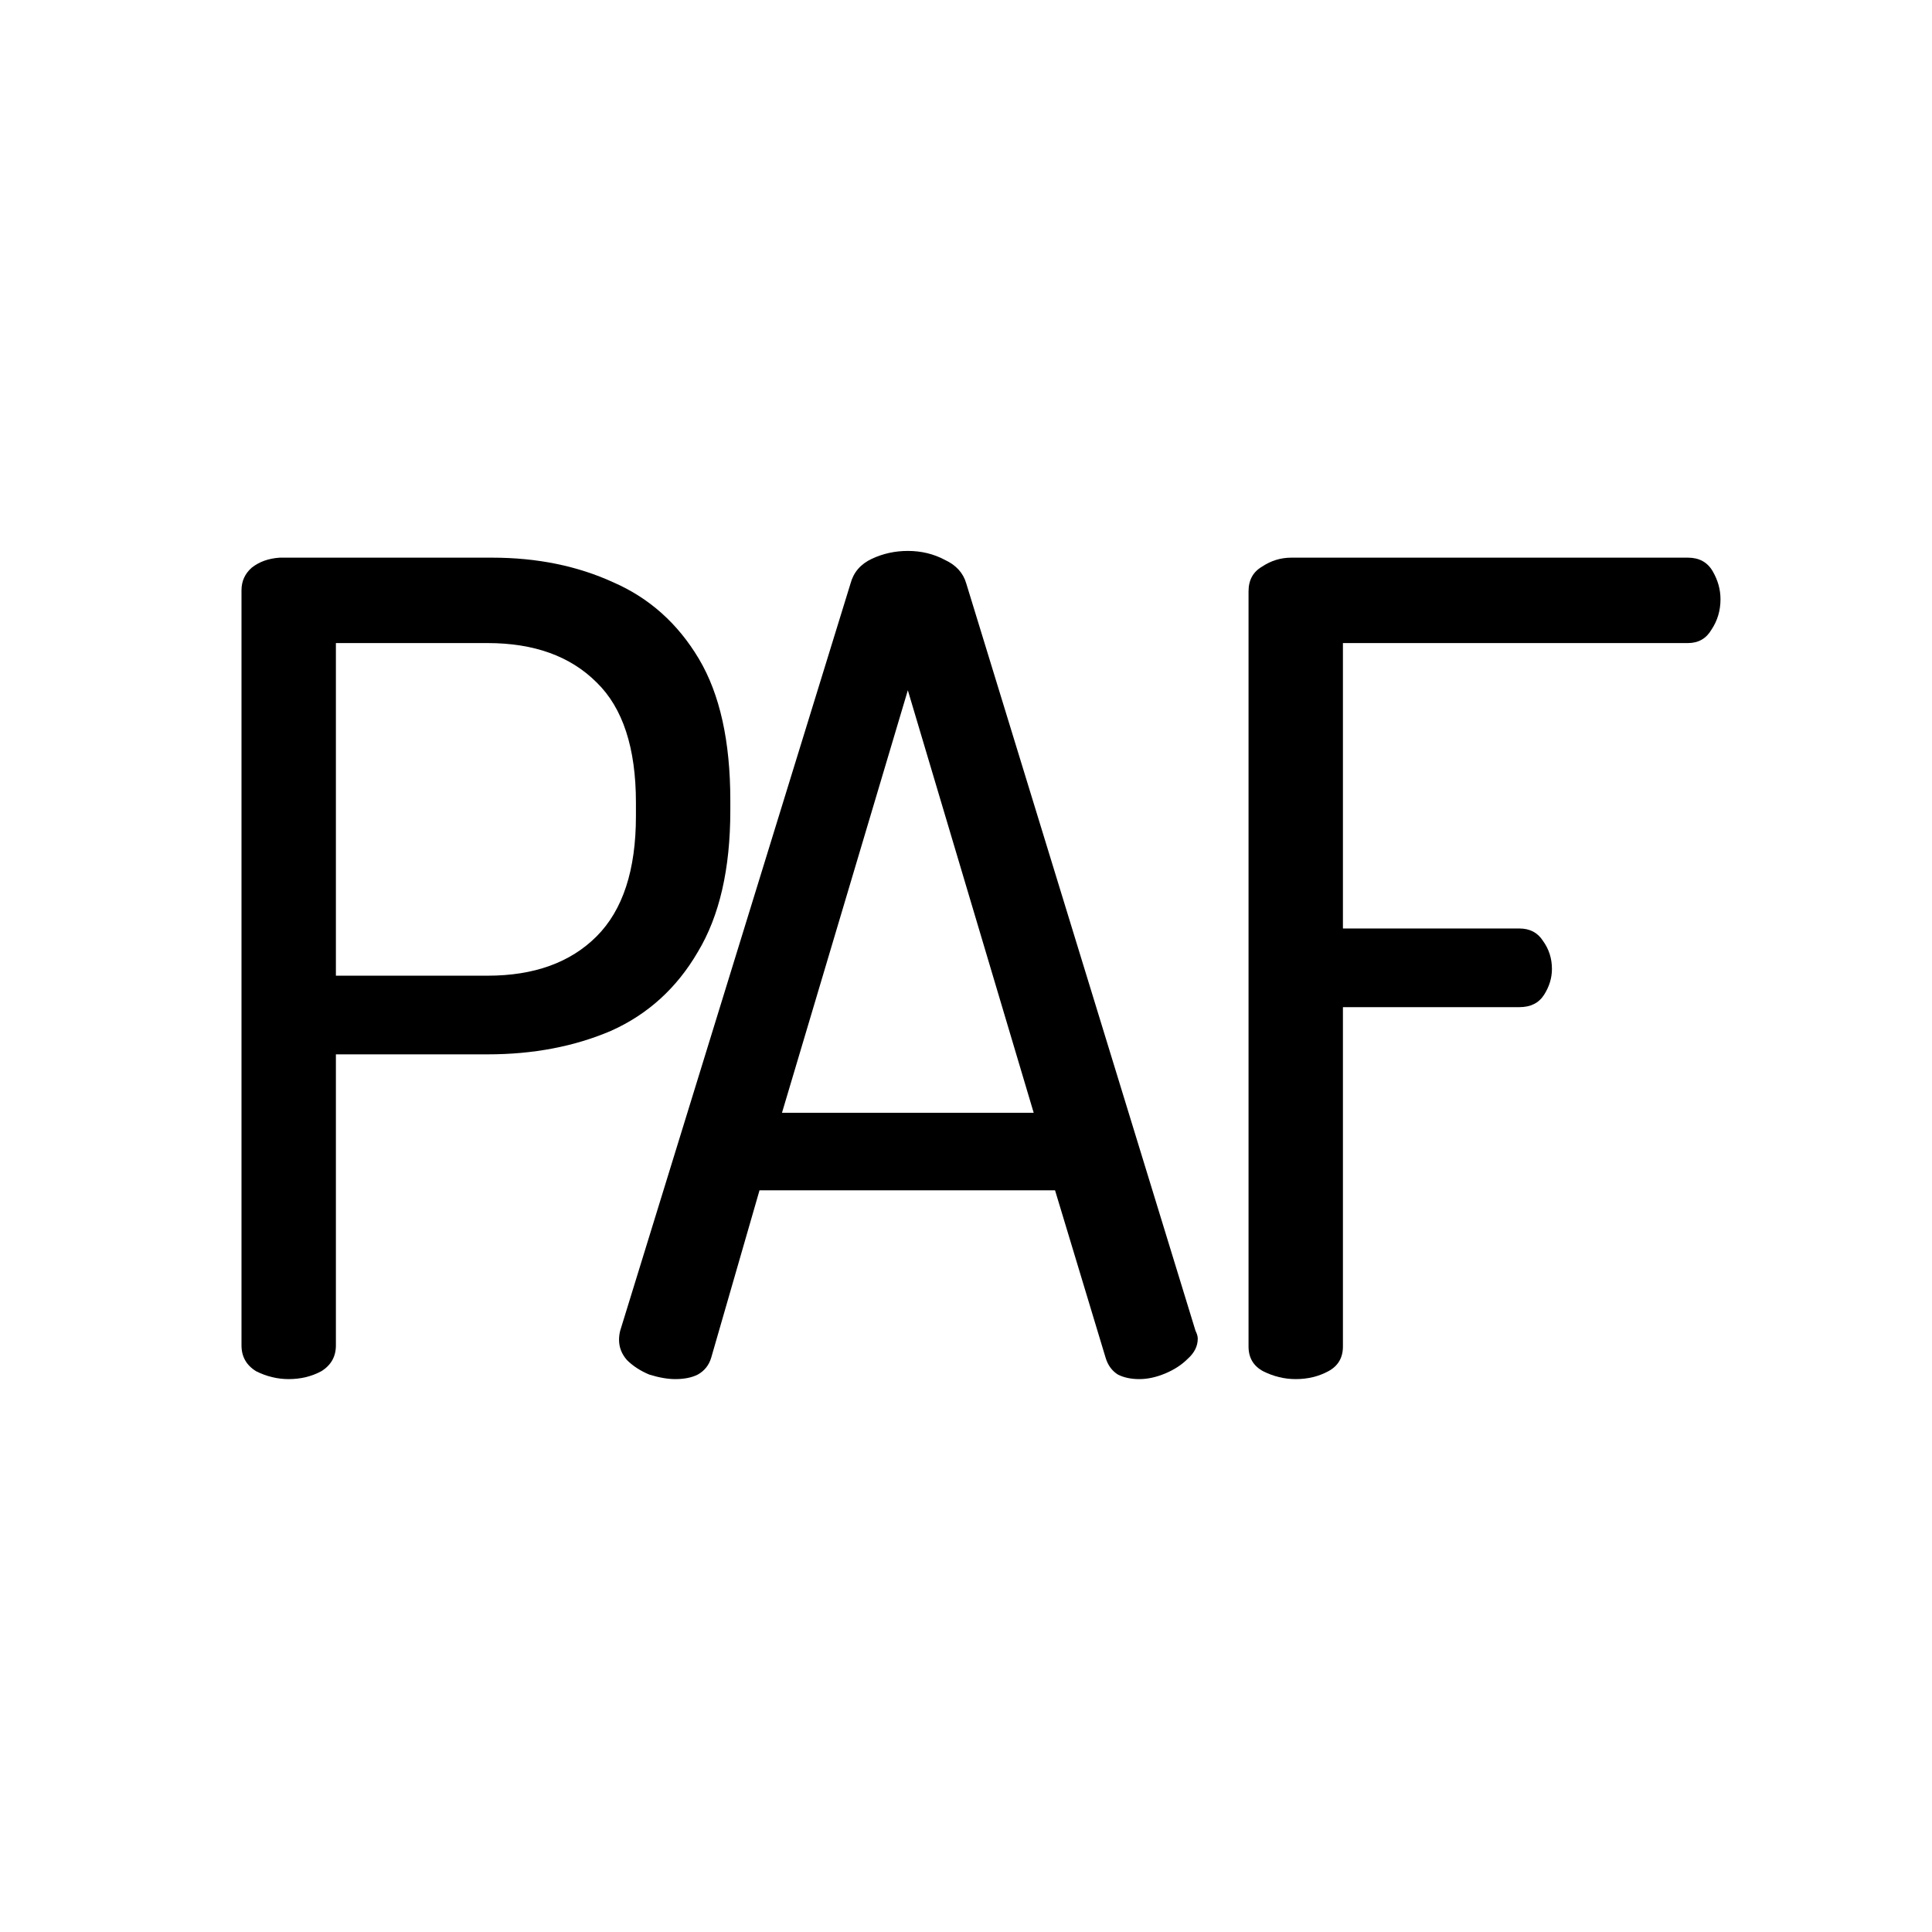 <svg width="256" height="256" viewBox="0 0 256 256" fill="none" xmlns="http://www.w3.org/2000/svg">
<path d="M171.691 182.739C170.202 182.739 168.763 182.391 167.373 181.696C166.083 181.002 165.438 179.91 165.438 178.421V78.36C165.438 76.871 166.033 75.779 167.224 75.085C168.415 74.29 169.706 73.893 171.096 73.893H223.657C225.146 73.893 226.238 74.489 226.933 75.68C227.628 76.871 227.975 78.112 227.975 79.403C227.975 80.892 227.578 82.232 226.784 83.423C226.089 84.614 225.047 85.21 223.657 85.21H177.945V123.03H201.322C202.712 123.03 203.754 123.576 204.449 124.668C205.243 125.76 205.64 127.001 205.64 128.391C205.64 129.582 205.293 130.723 204.598 131.815C203.903 132.907 202.811 133.453 201.322 133.453H177.945V178.421C177.945 179.91 177.3 181.002 176.009 181.696C174.719 182.391 173.28 182.739 171.691 182.739Z" fill="black"/>
<path d="M89.471 182.739C88.478 182.739 87.337 182.54 86.046 182.143C84.855 181.647 83.862 181.002 83.068 180.208C82.374 179.413 82.026 178.52 82.026 177.527C82.026 177.13 82.076 176.733 82.175 176.336L112.699 77.318C113.096 75.829 114.039 74.737 115.528 74.042C117.017 73.347 118.606 73 120.293 73C122.08 73 123.718 73.397 125.207 74.191C126.696 74.886 127.639 75.928 128.036 77.318L158.411 176.336C158.61 176.733 158.709 177.081 158.709 177.378C158.709 178.371 158.263 179.264 157.369 180.059C156.575 180.853 155.582 181.498 154.391 181.994C153.2 182.491 152.058 182.739 150.967 182.739C149.875 182.739 148.932 182.54 148.137 182.143C147.343 181.647 146.797 180.902 146.5 179.91L139.799 157.724H100.639L94.236 179.91C93.938 180.902 93.343 181.647 92.449 182.143C91.655 182.54 90.662 182.739 89.471 182.739ZM103.617 147.45H136.97L120.293 91.463L103.617 147.45Z" fill="black"/>
<path d="M38.254 182.739C36.765 182.739 35.325 182.391 33.936 181.696C32.645 180.902 32 179.761 32 178.272V78.211C32 77.02 32.447 76.028 33.34 75.234C34.333 74.439 35.574 73.993 37.063 73.893H65.204C71.16 73.893 76.521 74.985 81.286 77.169C86.05 79.254 89.823 82.629 92.602 87.294C95.382 91.96 96.771 98.214 96.771 106.056V107.396C96.771 115.138 95.332 121.392 92.453 126.157C89.674 130.922 85.852 134.396 80.988 136.58C76.124 138.665 70.664 139.707 64.609 139.707H44.508V178.272C44.508 179.761 43.862 180.902 42.572 181.696C41.281 182.391 39.842 182.739 38.254 182.739ZM44.508 129.284H64.609C70.763 129.284 75.578 127.547 79.052 124.072C82.526 120.598 84.264 115.287 84.264 108.14V106.353C84.264 99.107 82.526 93.796 79.052 90.421C75.578 86.947 70.763 85.21 64.609 85.21H44.508V129.284Z" fill="black"/>
</svg>
